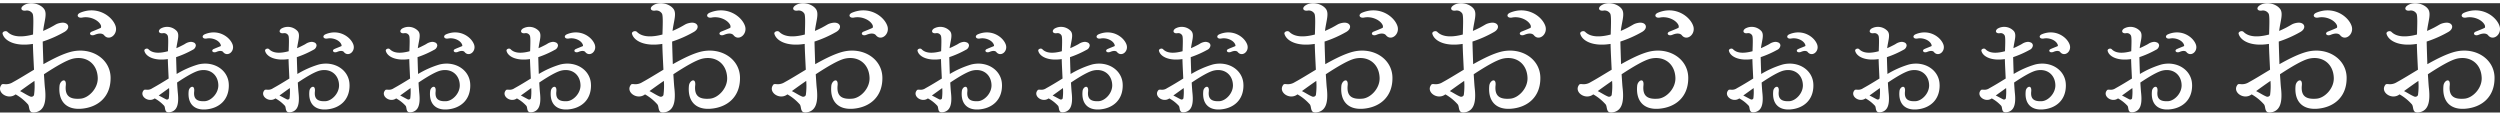 <svg xmlns="http://www.w3.org/2000/svg" xmlns:xlink="http://www.w3.org/1999/xlink" width="1080.233" height="50" viewBox="0 0 1080.233 47.235"><rect x="0" y="0" width="1080.233" height="47.235" fill="#333333" stroke="none"/><defs><style>.a{fill:none;}.b{clip-path:url(#a);}.c{fill:#fff;}</style><clipPath id="a"><rect class="a" width="1080.233" height="47.235"/></clipPath></defs><g class="b"><path class="c" d="M47.785,32.135C47.9,40.482,42.3,45.072,35.027,45.608c-6.677.477-9.956-3.577-9.3-10.015.3-2.325,3.16-3.636,2.683.119-.358,4.412,1.789,5.9,6.319,5.544,3.517-.238,7.631-4.352,7.511-8.942-.179-6.26-5.008-9.658-10.731-8.346-2.742.656-7.333,3.338-12.519,6.736.179,2.623.3,4.888.477,6.319.715,6.915-1.013,9.538-4.233,10.134-3.279.6-2.206-2.444-3.219-3.517A20.993,20.993,0,0,0,6.77,39.408c-.06,0-.06.059-.119.059-3.458,2.564-8.585-1.252-5.9-4.352.3-.3,1.312-.119,1.49-.119a5.5,5.5,0,0,0,3.279-.835c2.742-1.49,5.9-3.458,9.181-5.425-.179-3.815-.417-7.869-.477-11.148-7.75,1.252-12.34-1.371-13.115-4.411-.179-.894,1.431-1.49,2.146-.775,2.444,2.444,6.736,2.265,11.029,1.133.119-4.114.3-8.346-.238-9.062A2.846,2.846,0,0,0,11,3.222c-1.848.179-2.385-1.133-.894-2.206C13.029-1.01,17.262.3,18.872,2.268c1.729,1.967.3,5.246-.238,9.717q1.431-.626,2.683-1.252c.238-.119.715-.358.894-.477l.656-.358c.537-.3,1.312-.775,1.729-.954a7.735,7.735,0,0,1,2.444-.536c2.8,0,3.4,2.563.715,4.054a50.15,50.15,0,0,1-9.3,4.113c.06,2.623.179,6.26.3,9.777,4.233-2.385,8.525-4.531,12.162-5.425,8.644-2.027,16.752,3.1,16.871,11.208M14.877,33.566C12.791,35,10.7,36.487,8.678,37.978c1.669.835,2.921,1.729,4.352,2.325a1.236,1.236,0,0,0,1.669-.6,28.68,28.68,0,0,0,.179-6.14M44.983,13.834c-.417-.537-1.61-1.192-4.054-.179-1.848.775-2.861-.775-1.133-1.431.6-.238,2.444-.954,3.7-1.55.238-.119.238-.775.06-1.192C42.6,7.336,38.962,5.547,35.564,6.2c-2.027.417-2.8-1.252-.894-2.087,7.392-3.1,13.831,1.49,15.261,5.723,1.192,3.636-2.8,6.736-4.948,3.994" transform="translate(0 0)"/><path class="c" d="M349.031,76.777c.119,6.558-4.292,10.194-10.015,10.611-5.127.358-7.869-2.683-7.333-7.929.179-1.908,2.683-3.041,2.385.119-.358,3.219,1.133,4.471,4.71,4.233,2.683-.238,5.783-3.4,5.723-6.915-.119-4.59-3.7-7.333-8.227-6.319-2.086.477-5.6,2.5-9.6,5.186.119,2.027.238,3.756.358,4.829.477,4.948-.537,7.452-3.4,7.988-2.683.477-1.848-2.027-2.563-2.8a15.844,15.844,0,0,0-4.054-3.16c-2.8,2.027-6.915-1.133-4.71-3.577.238-.3,1.013-.179,1.192-.179a3.675,3.675,0,0,0,2.5-.656c2.086-1.133,4.531-2.623,7.035-4.173-.119-2.861-.3-5.9-.358-8.406-6.021.894-9.6-1.192-10.134-3.577-.179-.775,1.192-1.312,1.788-.656,1.848,1.908,5.127,1.729,8.406.835.119-3.16.238-6.319-.179-6.856a1.928,1.928,0,0,0-2.206-.894c-1.61.119-2.086-1.073-.775-2.027a5.668,5.668,0,0,1,6.975,1.073c1.312,1.55.238,4.054-.179,7.392,1.013-.417,1.908-.894,2.742-1.312a11.689,11.689,0,0,0,1.252-.715,5.325,5.325,0,0,1,2.325-.715,3.482,3.482,0,0,1,1.073.238,1.431,1.431,0,0,1,1.013,1.312,2.3,2.3,0,0,1-1.371,1.908,44.027,44.027,0,0,1-7.154,3.16c.06,1.967.119,4.65.238,7.273a39.76,39.76,0,0,1,9.3-4.113c6.856-1.669,13.175,2.5,13.235,8.823m-25.813,1.371-4.471,3.219c1.252.6,2.206,1.192,3.219,1.669a.856.856,0,0,0,1.133-.417,22.558,22.558,0,0,0,.119-4.471m23.369-15.56c-.238-.358-1.133-.835-2.921-.06-1.669.656-2.5-.775-1.014-1.312.477-.238,1.908-.775,2.861-1.192.119-.06.119-.417-.059-.775-.715-1.729-3.517-2.981-6.021-2.5-1.729.3-2.385-1.133-.775-1.848,5.842-2.444,10.91,1.192,12.042,4.531.954,2.981-2.265,5.425-4.113,3.16" transform="translate(-250.157 -41.482)"/><path class="c" d="M613.282,76.777c.119,6.558-4.292,10.194-10.015,10.611-5.127.358-7.869-2.683-7.333-7.929.179-1.908,2.683-3.041,2.385.119-.357,3.219,1.133,4.471,4.71,4.233,2.683-.238,5.783-3.4,5.723-6.915-.119-4.59-3.7-7.333-8.227-6.319-2.086.477-5.6,2.5-9.6,5.186.119,2.027.238,3.756.358,4.829.477,4.948-.536,7.452-3.4,7.988-2.683.477-1.848-2.027-2.564-2.8a15.842,15.842,0,0,0-4.054-3.16c-2.8,2.027-6.915-1.133-4.709-3.577.238-.3,1.013-.179,1.192-.179a3.675,3.675,0,0,0,2.5-.656c2.086-1.133,4.531-2.623,7.034-4.173-.119-2.861-.3-5.9-.358-8.406-6.021.894-9.6-1.192-10.134-3.577-.179-.775,1.192-1.312,1.788-.656,1.848,1.908,5.127,1.729,8.406.835.119-3.16.238-6.319-.179-6.856a1.928,1.928,0,0,0-2.206-.894c-1.61.119-2.087-1.073-.775-2.027a5.668,5.668,0,0,1,6.975,1.073c1.312,1.55.238,4.054-.179,7.392,1.013-.417,1.908-.894,2.742-1.312a11.69,11.69,0,0,0,1.252-.715,5.325,5.325,0,0,1,2.325-.715,3.482,3.482,0,0,1,1.073.238,1.431,1.431,0,0,1,1.013,1.312,2.3,2.3,0,0,1-1.371,1.908,44.029,44.029,0,0,1-7.154,3.16c.06,1.967.119,4.65.238,7.273a39.76,39.76,0,0,1,9.3-4.113c6.856-1.669,13.175,2.5,13.234,8.823m-25.813,1.371L583,81.367c1.252.6,2.206,1.192,3.219,1.669a.856.856,0,0,0,1.133-.417,22.553,22.553,0,0,0,.119-4.471m23.369-15.56c-.238-.358-1.133-.835-2.921-.06-1.669.656-2.5-.775-1.014-1.312.477-.238,1.908-.775,2.862-1.192.119-.06.119-.417-.059-.775-.715-1.729-3.517-2.981-6.021-2.5-1.729.3-2.385-1.133-.775-1.848,5.842-2.444,10.91,1.192,12.042,4.531.954,2.981-2.265,5.425-4.113,3.16" transform="translate(-462.245 -41.482)"/><path class="c" d="M877.533,76.777c.119,6.558-4.292,10.194-10.015,10.611-5.127.358-7.869-2.683-7.333-7.929.179-1.908,2.683-3.041,2.384.119-.358,3.219,1.133,4.471,4.71,4.233,2.683-.238,5.783-3.4,5.723-6.915-.119-4.59-3.7-7.333-8.227-6.319-2.087.477-5.6,2.5-9.6,5.186.119,2.027.239,3.756.358,4.829.477,4.948-.536,7.452-3.4,7.988-2.682.477-1.848-2.027-2.563-2.8a15.84,15.84,0,0,0-4.054-3.16c-2.8,2.027-6.915-1.133-4.71-3.577.238-.3,1.013-.179,1.192-.179a3.675,3.675,0,0,0,2.5-.656c2.087-1.133,4.531-2.623,7.034-4.173-.119-2.861-.3-5.9-.358-8.406-6.021.894-9.6-1.192-10.134-3.577-.179-.775,1.192-1.312,1.788-.656,1.848,1.908,5.127,1.729,8.406.835.119-3.16.238-6.319-.179-6.856a1.929,1.929,0,0,0-2.206-.894c-1.61.119-2.087-1.073-.775-2.027a5.668,5.668,0,0,1,6.975,1.073c1.312,1.55.239,4.054-.179,7.392,1.013-.417,1.908-.894,2.742-1.312a11.668,11.668,0,0,0,1.252-.715,5.327,5.327,0,0,1,2.325-.715,3.482,3.482,0,0,1,1.073.238,1.432,1.432,0,0,1,1.014,1.312,2.3,2.3,0,0,1-1.371,1.908,44.024,44.024,0,0,1-7.154,3.16c.059,1.967.119,4.65.238,7.273a39.758,39.758,0,0,1,9.3-4.113c6.856-1.669,13.175,2.5,13.234,8.823M851.72,78.148l-4.471,3.219c1.252.6,2.206,1.192,3.219,1.669a.856.856,0,0,0,1.133-.417,22.566,22.566,0,0,0,.119-4.471m23.369-15.56c-.238-.358-1.133-.835-2.921-.06-1.669.656-2.5-.775-1.014-1.312.477-.238,1.908-.775,2.862-1.192.119-.06.119-.417-.06-.775-.715-1.729-3.517-2.981-6.021-2.5-1.729.3-2.385-1.133-.775-1.848,5.842-2.444,10.91,1.192,12.042,4.531.954,2.981-2.265,5.425-4.113,3.16" transform="translate(-674.333 -41.482)"/><path class="c" d="M1141.784,76.777c.119,6.558-4.292,10.194-10.015,10.611-5.127.358-7.869-2.683-7.333-7.929.179-1.908,2.683-3.041,2.385.119-.358,3.219,1.133,4.471,4.709,4.233,2.683-.238,5.783-3.4,5.723-6.915-.119-4.59-3.7-7.333-8.227-6.319-2.086.477-5.6,2.5-9.6,5.186.119,2.027.238,3.756.357,4.829.477,4.948-.536,7.452-3.4,7.988-2.682.477-1.848-2.027-2.564-2.8a15.836,15.836,0,0,0-4.054-3.16c-2.8,2.027-6.915-1.133-4.709-3.577.239-.3,1.013-.179,1.192-.179a3.675,3.675,0,0,0,2.5-.656c2.087-1.133,4.531-2.623,7.034-4.173-.119-2.861-.3-5.9-.358-8.406-6.021.894-9.6-1.192-10.134-3.577-.179-.775,1.192-1.312,1.788-.656,1.848,1.908,5.127,1.729,8.406.835.119-3.16.238-6.319-.179-6.856a1.929,1.929,0,0,0-2.206-.894c-1.609.119-2.086-1.073-.775-2.027a5.668,5.668,0,0,1,6.975,1.073c1.312,1.55.238,4.054-.179,7.392,1.013-.417,1.908-.894,2.742-1.312a11.689,11.689,0,0,0,1.252-.715,5.326,5.326,0,0,1,2.325-.715,3.484,3.484,0,0,1,1.073.238,1.432,1.432,0,0,1,1.013,1.312,2.3,2.3,0,0,1-1.371,1.908,44.022,44.022,0,0,1-7.154,3.16c.059,1.967.119,4.65.238,7.273a39.763,39.763,0,0,1,9.3-4.113c6.856-1.669,13.175,2.5,13.234,8.823m-25.813,1.371-4.471,3.219c1.252.6,2.206,1.192,3.219,1.669a.857.857,0,0,0,1.133-.417,22.6,22.6,0,0,0,.119-4.471m23.369-15.56c-.239-.358-1.133-.835-2.921-.06-1.669.656-2.5-.775-1.014-1.312.477-.238,1.908-.775,2.861-1.192.119-.06.119-.417-.059-.775-.715-1.729-3.517-2.981-6.021-2.5-1.729.3-2.385-1.133-.775-1.848,5.842-2.444,10.91,1.192,12.042,4.531.954,2.981-2.266,5.425-4.114,3.16" transform="translate(-886.421 -41.482)"/><path class="c" d="M1425.516,32.135c.119,8.346-5.484,12.937-12.758,13.473-6.677.477-9.955-3.577-9.3-10.015.3-2.325,3.159-3.636,2.682.119-.358,4.412,1.789,5.9,6.32,5.544,3.517-.238,7.63-4.352,7.511-8.942-.179-6.26-5.008-9.658-10.731-8.346-2.742.656-7.333,3.338-12.519,6.736.179,2.623.3,4.888.477,6.319.715,6.915-1.014,9.538-4.233,10.134-3.278.6-2.206-2.444-3.219-3.517a21,21,0,0,0-5.246-4.233c-.06,0-.06.059-.119.059-3.458,2.564-8.584-1.252-5.9-4.352.3-.3,1.312-.119,1.491-.119a5.5,5.5,0,0,0,3.279-.835c2.743-1.49,5.9-3.458,9.181-5.425-.179-3.815-.417-7.869-.477-11.148-7.75,1.252-12.34-1.371-13.115-4.411-.179-.894,1.431-1.49,2.146-.775,2.444,2.444,6.736,2.265,11.028,1.133.119-4.114.3-8.346-.238-9.062a2.846,2.846,0,0,0-3.04-1.252c-1.848.179-2.385-1.133-.894-2.206,2.921-2.027,7.154-.715,8.763,1.252,1.729,1.967.3,5.246-.239,9.717q1.431-.626,2.683-1.252c.238-.119.715-.358.894-.477l.656-.358c.537-.3,1.312-.775,1.729-.954a7.734,7.734,0,0,1,2.444-.536c2.8,0,3.4,2.563.715,4.054a50.161,50.161,0,0,1-9.3,4.113c.059,2.623.179,6.26.3,9.777,4.233-2.385,8.525-4.531,12.162-5.425,8.644-2.027,16.751,3.1,16.871,11.208m-32.907,1.431c-2.086,1.431-4.173,2.921-6.2,4.412,1.669.835,2.921,1.729,4.352,2.325a1.236,1.236,0,0,0,1.669-.6,28.671,28.671,0,0,0,.179-6.14m30.105-19.732c-.417-.537-1.609-1.192-4.053-.179-1.848.775-2.862-.775-1.133-1.431.6-.238,2.444-.954,3.7-1.55.239-.119.239-.775.06-1.192-.953-2.146-4.59-3.935-7.989-3.279-2.026.417-2.8-1.252-.894-2.087,7.392-3.1,13.831,1.49,15.261,5.723,1.192,3.636-2.8,6.736-4.948,3.994" transform="translate(-1105.768 0)"/><path class="c" d="M1737.183,32.135c.119,8.346-5.484,12.937-12.757,13.473-6.677.477-9.956-3.577-9.3-10.015.3-2.325,3.159-3.636,2.682.119-.357,4.412,1.789,5.9,6.319,5.544,3.517-.238,7.631-4.352,7.511-8.942-.179-6.26-5.008-9.658-10.731-8.346-2.742.656-7.333,3.338-12.519,6.736.179,2.623.3,4.888.477,6.319.715,6.915-1.014,9.538-4.233,10.134-3.279.6-2.206-2.444-3.219-3.517a21,21,0,0,0-5.246-4.233c-.06,0-.06.059-.12.059-3.458,2.564-8.585-1.252-5.9-4.352.3-.3,1.312-.119,1.49-.119a5.5,5.5,0,0,0,3.279-.835c2.743-1.49,5.9-3.458,9.181-5.425-.179-3.815-.417-7.869-.477-11.148-7.75,1.252-12.34-1.371-13.115-4.411-.179-.894,1.431-1.49,2.146-.775,2.444,2.444,6.736,2.265,11.028,1.133.12-4.114.3-8.346-.238-9.062a2.846,2.846,0,0,0-3.041-1.252c-1.848.179-2.385-1.133-.894-2.206,2.921-2.027,7.154-.715,8.763,1.252,1.729,1.967.3,5.246-.238,9.717q1.431-.626,2.682-1.252c.239-.119.715-.358.894-.477l.656-.358c.537-.3,1.312-.775,1.729-.954a7.739,7.739,0,0,1,2.444-.536c2.8,0,3.4,2.563.716,4.054a50.149,50.149,0,0,1-9.3,4.113c.059,2.623.179,6.26.3,9.777,4.233-2.385,8.525-4.531,12.161-5.425,8.644-2.027,16.752,3.1,16.871,11.208m-32.907,1.431c-2.086,1.431-4.173,2.921-6.2,4.412,1.669.835,2.921,1.729,4.352,2.325a1.236,1.236,0,0,0,1.669-.6,28.665,28.665,0,0,0,.179-6.14m30.106-19.732c-.418-.537-1.61-1.192-4.054-.179-1.848.775-2.862-.775-1.133-1.431.6-.238,2.444-.954,3.7-1.55.239-.119.239-.775.06-1.192-.953-2.146-4.59-3.935-7.988-3.279-2.027.417-2.8-1.252-.894-2.087,7.392-3.1,13.83,1.49,15.262,5.723,1.192,3.636-2.8,6.736-4.948,3.994" transform="translate(-1355.912 0)"/><path class="c" d="M2041.45,76.777c.119,6.558-4.292,10.194-10.015,10.611-5.127.358-7.869-2.683-7.333-7.929.179-1.908,2.683-3.041,2.385.119-.357,3.219,1.133,4.471,4.71,4.233,2.682-.238,5.782-3.4,5.723-6.915-.119-4.59-3.7-7.333-8.227-6.319-2.086.477-5.6,2.5-9.6,5.186.119,2.027.238,3.756.357,4.829.477,4.948-.537,7.452-3.4,7.988-2.683.477-1.848-2.027-2.564-2.8a15.842,15.842,0,0,0-4.053-3.16c-2.8,2.027-6.915-1.133-4.71-3.577.239-.3,1.014-.179,1.192-.179a3.674,3.674,0,0,0,2.5-.656c2.087-1.133,4.531-2.623,7.035-4.173-.12-2.861-.3-5.9-.358-8.406-6.021.894-9.6-1.192-10.134-3.577-.179-.775,1.192-1.312,1.788-.656,1.848,1.908,5.127,1.729,8.406.835.12-3.16.238-6.319-.178-6.856a1.929,1.929,0,0,0-2.206-.894c-1.609.119-2.086-1.073-.775-2.027a5.668,5.668,0,0,1,6.975,1.073c1.312,1.55.238,4.054-.179,7.392,1.014-.417,1.908-.894,2.743-1.312a11.741,11.741,0,0,0,1.251-.715,5.328,5.328,0,0,1,2.325-.715,3.487,3.487,0,0,1,1.073.238,1.432,1.432,0,0,1,1.013,1.312,2.3,2.3,0,0,1-1.371,1.908,44,44,0,0,1-7.154,3.16c.06,1.967.119,4.65.238,7.273a39.761,39.761,0,0,1,9.3-4.113c6.855-1.669,13.175,2.5,13.234,8.823m-25.813,1.371-4.471,3.219c1.252.6,2.206,1.192,3.219,1.669a.856.856,0,0,0,1.133-.417,22.649,22.649,0,0,0,.119-4.471m23.369-15.56c-.239-.358-1.133-.835-2.921-.06-1.669.656-2.5-.775-1.014-1.312.477-.238,1.908-.775,2.862-1.192.119-.06.119-.417-.06-.775-.715-1.729-3.517-2.981-6.021-2.5-1.728.3-2.384-1.133-.774-1.848,5.842-2.444,10.909,1.192,12.042,4.531.954,2.981-2.265,5.425-4.113,3.16" transform="translate(-1608.494 -41.482)"/><path class="c" d="M2305.7,76.777c.119,6.558-4.293,10.194-10.015,10.611-5.128.358-7.869-2.683-7.333-7.929.179-1.908,2.683-3.041,2.385.119-.358,3.219,1.133,4.471,4.71,4.233,2.682-.238,5.782-3.4,5.723-6.915-.119-4.59-3.7-7.333-8.227-6.319-2.086.477-5.6,2.5-9.6,5.186.119,2.027.239,3.756.358,4.829.476,4.948-.537,7.452-3.4,7.988-2.682.477-1.848-2.027-2.563-2.8a15.838,15.838,0,0,0-4.053-3.16c-2.8,2.027-6.916-1.133-4.71-3.577.239-.3,1.014-.179,1.193-.179a3.675,3.675,0,0,0,2.5-.656c2.087-1.133,4.531-2.623,7.034-4.173-.119-2.861-.3-5.9-.358-8.406-6.021.894-9.6-1.192-10.134-3.577-.179-.775,1.192-1.312,1.788-.656,1.848,1.908,5.127,1.729,8.406.835.119-3.16.239-6.319-.179-6.856a1.929,1.929,0,0,0-2.206-.894c-1.61.119-2.087-1.073-.775-2.027a5.667,5.667,0,0,1,6.974,1.073c1.312,1.55.239,4.054-.178,7.392,1.013-.417,1.907-.894,2.742-1.312a11.722,11.722,0,0,0,1.252-.715,5.327,5.327,0,0,1,2.325-.715,3.481,3.481,0,0,1,1.073.238,1.432,1.432,0,0,1,1.014,1.312,2.3,2.3,0,0,1-1.371,1.908,44.036,44.036,0,0,1-7.154,3.16c.06,1.967.12,4.65.239,7.273a39.76,39.76,0,0,1,9.3-4.113c6.856-1.669,13.175,2.5,13.235,8.823m-25.813,1.371-4.471,3.219c1.252.6,2.206,1.192,3.219,1.669a.856.856,0,0,0,1.132-.417,22.57,22.57,0,0,0,.12-4.471m23.369-15.56c-.239-.358-1.132-.835-2.921-.06-1.669.656-2.5-.775-1.013-1.312.477-.238,1.908-.775,2.861-1.192.12-.06.12-.417-.059-.775-.716-1.729-3.518-2.981-6.021-2.5-1.729.3-2.385-1.133-.776-1.848,5.843-2.444,10.91,1.192,12.043,4.531.954,2.981-2.265,5.425-4.114,3.16" transform="translate(-1820.582 -41.482)"/><path class="c" d="M2569.952,76.777c.119,6.558-4.292,10.194-10.015,10.611-5.127.358-7.87-2.683-7.333-7.929.179-1.908,2.683-3.041,2.385.119-.357,3.219,1.133,4.471,4.709,4.233,2.683-.238,5.782-3.4,5.723-6.915-.119-4.59-3.7-7.333-8.227-6.319-2.086.477-5.6,2.5-9.6,5.186.119,2.027.238,3.756.358,4.829.477,4.948-.537,7.452-3.4,7.988-2.683.477-1.848-2.027-2.564-2.8a15.841,15.841,0,0,0-4.053-3.16c-2.8,2.027-6.916-1.133-4.709-3.577.238-.3,1.013-.179,1.192-.179a3.677,3.677,0,0,0,2.5-.656c2.087-1.133,4.531-2.623,7.034-4.173-.119-2.861-.3-5.9-.357-8.406-6.021.894-9.6-1.192-10.135-3.577-.179-.775,1.192-1.312,1.788-.656,1.848,1.908,5.127,1.729,8.406.835.119-3.16.238-6.319-.179-6.856a1.928,1.928,0,0,0-2.205-.894c-1.61.119-2.086-1.073-.775-2.027a5.669,5.669,0,0,1,6.975,1.073c1.312,1.55.238,4.054-.179,7.392,1.013-.417,1.908-.894,2.742-1.312a11.656,11.656,0,0,0,1.252-.715,5.325,5.325,0,0,1,2.325-.715,3.48,3.48,0,0,1,1.073.238,1.431,1.431,0,0,1,1.014,1.312,2.3,2.3,0,0,1-1.372,1.908,44.021,44.021,0,0,1-7.153,3.16c.06,1.967.119,4.65.238,7.273a39.772,39.772,0,0,1,9.3-4.113c6.856-1.669,13.176,2.5,13.235,8.823m-25.813,1.371-4.471,3.219c1.252.6,2.206,1.192,3.219,1.669a.856.856,0,0,0,1.133-.417,22.5,22.5,0,0,0,.119-4.471m23.369-15.56c-.238-.358-1.133-.835-2.922-.06-1.669.656-2.5-.775-1.013-1.312.477-.238,1.907-.775,2.862-1.192.12-.06.12-.417-.06-.775-.715-1.729-3.517-2.981-6.021-2.5-1.729.3-2.385-1.133-.776-1.848,5.843-2.444,10.91,1.192,12.042,4.531.954,2.981-2.265,5.425-4.113,3.16" transform="translate(-2032.67 -41.482)"/><path class="c" d="M2853.684,32.135c.12,8.346-5.484,12.937-12.758,13.473-6.677.477-9.955-3.577-9.3-10.015.3-2.325,3.16-3.636,2.683.119-.358,4.412,1.789,5.9,6.319,5.544,3.517-.238,7.631-4.352,7.511-8.942-.179-6.26-5.008-9.658-10.731-8.346-2.742.656-7.332,3.338-12.519,6.736.179,2.623.3,4.888.477,6.319.715,6.915-1.014,9.538-4.233,10.134-3.278.6-2.205-2.444-3.218-3.517a21,21,0,0,0-5.247-4.233c-.059,0-.059.059-.119.059-3.458,2.564-8.585-1.252-5.9-4.352.3-.3,1.312-.119,1.49-.119a5.5,5.5,0,0,0,3.279-.835c2.742-1.49,5.9-3.458,9.18-5.425-.179-3.815-.417-7.869-.477-11.148-7.75,1.252-12.341-1.371-13.115-4.411-.179-.894,1.431-1.49,2.146-.775,2.444,2.444,6.736,2.265,11.029,1.133.119-4.114.3-8.346-.238-9.062a2.846,2.846,0,0,0-3.041-1.252c-1.848.179-2.385-1.133-.895-2.206,2.921-2.027,7.154-.715,8.763,1.252,1.729,1.967.3,5.246-.238,9.717q1.431-.626,2.683-1.252c.238-.119.715-.358.894-.477l.656-.358c.536-.3,1.311-.775,1.729-.954a7.737,7.737,0,0,1,2.444-.536c2.8,0,3.4,2.563.715,4.054a50.17,50.17,0,0,1-9.3,4.113c.06,2.623.179,6.26.3,9.777,4.233-2.385,8.525-4.531,12.162-5.425,8.645-2.027,16.751,3.1,16.871,11.208m-32.907,1.431c-2.086,1.431-4.173,2.921-6.2,4.412,1.669.835,2.921,1.729,4.352,2.325a1.236,1.236,0,0,0,1.669-.6,28.684,28.684,0,0,0,.179-6.14m30.1-19.732c-.417-.537-1.609-1.192-4.053-.179-1.848.775-2.861-.775-1.133-1.431.6-.238,2.444-.954,3.7-1.55.239-.119.239-.775.06-1.192-.954-2.146-4.591-3.935-7.989-3.279-2.026.417-2.8-1.252-.894-2.087,7.392-3.1,13.831,1.49,15.261,5.723,1.192,3.636-2.8,6.736-4.948,3.994" transform="translate(-2252.018 0)"/><path class="c" d="M3177.431,32.135c.119,8.346-5.485,12.937-12.758,13.473-6.677.477-9.955-3.577-9.3-10.015.3-2.325,3.159-3.636,2.682.119-.357,4.412,1.789,5.9,6.32,5.544,3.517-.238,7.63-4.352,7.511-8.942-.179-6.26-5.008-9.658-10.731-8.346-2.742.656-7.333,3.338-12.519,6.736.179,2.623.3,4.888.476,6.319.715,6.915-1.013,9.538-4.232,10.134-3.279.6-2.205-2.444-3.219-3.517a20.992,20.992,0,0,0-5.247-4.233c-.06,0-.06.059-.119.059-3.458,2.564-8.585-1.252-5.9-4.352.3-.3,1.312-.119,1.49-.119a5.494,5.494,0,0,0,3.279-.835c2.742-1.49,5.9-3.458,9.182-5.425-.179-3.815-.418-7.869-.478-11.148-7.75,1.252-12.34-1.371-13.115-4.411-.179-.894,1.431-1.49,2.146-.775,2.444,2.444,6.737,2.265,11.029,1.133.119-4.114.3-8.346-.239-9.062a2.846,2.846,0,0,0-3.041-1.252c-1.848.179-2.384-1.133-.894-2.206,2.921-2.027,7.153-.715,8.763,1.252,1.729,1.967.3,5.246-.239,9.717q1.431-.626,2.683-1.252c.239-.119.716-.358.895-.477l.655-.358c.537-.3,1.312-.775,1.729-.954a7.734,7.734,0,0,1,2.444-.536c2.8,0,3.4,2.563.715,4.054a50.144,50.144,0,0,1-9.3,4.113c.059,2.623.179,6.26.3,9.777,4.233-2.385,8.525-4.531,12.162-5.425,8.644-2.027,16.752,3.1,16.871,11.208m-32.908,1.431c-2.087,1.431-4.173,2.921-6.2,4.412,1.669.835,2.921,1.729,4.352,2.325a1.236,1.236,0,0,0,1.669-.6,28.762,28.762,0,0,0,.178-6.14m30.105-19.732c-.417-.537-1.609-1.192-4.053-.179-1.849.775-2.862-.775-1.133-1.431.6-.238,2.444-.954,3.7-1.55.239-.119.239-.775.06-1.192-.954-2.146-4.591-3.935-7.989-3.279-2.026.417-2.8-1.252-.894-2.087,7.393-3.1,13.831,1.49,15.261,5.723,1.193,3.636-2.8,6.736-4.948,3.994" transform="translate(-2511.857 0)"/><path class="c" d="M3501.178,32.135c.12,8.346-5.485,12.937-12.758,13.473-6.676.477-9.955-3.577-9.3-10.015.3-2.325,3.16-3.636,2.683.119-.357,4.412,1.788,5.9,6.319,5.544,3.518-.238,7.631-4.352,7.511-8.942-.178-6.26-5.007-9.658-10.73-8.346-2.743.656-7.332,3.338-12.519,6.736.178,2.623.3,4.888.477,6.319.715,6.915-1.014,9.538-4.233,10.134-3.28.6-2.206-2.444-3.219-3.517a20.98,20.98,0,0,0-5.246-4.233c-.061,0-.061.059-.119.059-3.458,2.564-8.585-1.252-5.9-4.352.3-.3,1.311-.119,1.49-.119a5.5,5.5,0,0,0,3.278-.835c2.742-1.49,5.9-3.458,9.18-5.425-.179-3.815-.417-7.869-.476-11.148-7.751,1.252-12.341-1.371-13.115-4.411-.179-.894,1.43-1.49,2.146-.775,2.444,2.444,6.736,2.265,11.028,1.133.12-4.114.3-8.346-.239-9.062a2.846,2.846,0,0,0-3.04-1.252c-1.848.179-2.385-1.133-.894-2.206,2.921-2.027,7.154-.715,8.764,1.252,1.728,1.967.3,5.246-.239,9.717q1.431-.626,2.683-1.252c.239-.119.715-.358.894-.477l.656-.358c.537-.3,1.312-.775,1.729-.954a7.74,7.74,0,0,1,2.444-.536c2.8,0,3.4,2.563.716,4.054a50.152,50.152,0,0,1-9.3,4.113c.06,2.623.179,6.26.3,9.777,4.233-2.385,8.525-4.531,12.161-5.425,8.645-2.027,16.752,3.1,16.871,11.208m-32.908,1.431c-2.086,1.431-4.172,2.921-6.2,4.412,1.669.835,2.921,1.729,4.352,2.325a1.236,1.236,0,0,0,1.669-.6,28.634,28.634,0,0,0,.179-6.14m30.106-19.732c-.417-.537-1.61-1.192-4.054-.179-1.848.775-2.862-.775-1.133-1.431.6-.238,2.444-.954,3.7-1.55.238-.119.238-.775.059-1.192-.954-2.146-4.59-3.935-7.988-3.279-2.027.417-2.8-1.252-.894-2.087,7.392-3.1,13.831,1.49,15.261,5.723,1.193,3.636-2.8,6.736-4.948,3.994" transform="translate(-2771.698 0)"/><path class="c" d="M3817.525,76.777c.119,6.558-4.293,10.194-10.015,10.611-5.127.358-7.87-2.683-7.333-7.929.178-1.908,2.683-3.041,2.385.119-.358,3.219,1.132,4.471,4.708,4.233,2.684-.238,5.783-3.4,5.724-6.915-.119-4.59-3.7-7.333-8.227-6.319-2.086.477-5.6,2.5-9.6,5.186.12,2.027.239,3.756.358,4.829.477,4.948-.536,7.452-3.4,7.988-2.682.477-1.848-2.027-2.563-2.8a15.836,15.836,0,0,0-4.054-3.16c-2.8,2.027-6.915-1.133-4.709-3.577.239-.3,1.013-.179,1.193-.179a3.675,3.675,0,0,0,2.5-.656c2.086-1.133,4.53-2.623,7.035-4.173-.12-2.861-.3-5.9-.358-8.406-6.021.894-9.6-1.192-10.135-3.577-.179-.775,1.192-1.312,1.789-.656,1.847,1.908,5.126,1.729,8.405.835.119-3.16.238-6.319-.179-6.856a1.929,1.929,0,0,0-2.206-.894c-1.609.119-2.086-1.073-.775-2.027a5.668,5.668,0,0,1,6.975,1.073c1.311,1.55.239,4.054-.178,7.392,1.013-.417,1.907-.894,2.742-1.312a11.771,11.771,0,0,0,1.252-.715,5.329,5.329,0,0,1,2.325-.715,3.475,3.475,0,0,1,1.073.238,1.433,1.433,0,0,1,1.014,1.312,2.3,2.3,0,0,1-1.371,1.908,44.033,44.033,0,0,1-7.154,3.16c.059,1.967.119,4.65.238,7.273a39.76,39.76,0,0,1,9.3-4.113c6.856-1.669,13.175,2.5,13.235,8.823m-25.814,1.371-4.471,3.219c1.252.6,2.206,1.192,3.219,1.669a.856.856,0,0,0,1.132-.417,22.583,22.583,0,0,0,.119-4.471m23.37-15.56c-.239-.358-1.133-.835-2.922-.06-1.669.656-2.5-.775-1.013-1.312.477-.238,1.907-.775,2.861-1.192.12-.06.12-.417-.059-.775-.716-1.729-3.518-2.981-6.021-2.5-1.729.3-2.385-1.133-.775-1.848,5.843-2.444,10.91,1.192,12.042,4.531.954,2.981-2.265,5.425-4.113,3.16" transform="translate(-3033.973 -41.482)"/><path class="c" d="M4093.856,76.777c.119,6.558-4.292,10.194-10.015,10.611-5.127.358-7.87-2.683-7.333-7.929.179-1.908,2.682-3.041,2.385.119-.358,3.219,1.132,4.471,4.709,4.233,2.683-.238,5.784-3.4,5.724-6.915-.119-4.59-3.7-7.333-8.227-6.319-2.086.477-5.6,2.5-9.6,5.186.119,2.027.238,3.756.357,4.829.478,4.948-.535,7.452-3.4,7.988-2.683.477-1.848-2.027-2.563-2.8a15.856,15.856,0,0,0-4.054-3.16c-2.8,2.027-6.917-1.133-4.709-3.577.238-.3,1.014-.179,1.192-.179a3.677,3.677,0,0,0,2.5-.656c2.086-1.133,4.53-2.623,7.034-4.173-.12-2.861-.3-5.9-.358-8.406-6.021.894-9.6-1.192-10.134-3.577-.179-.775,1.192-1.312,1.789-.656,1.848,1.908,5.126,1.729,8.4.835.12-3.16.239-6.319-.177-6.856a1.93,1.93,0,0,0-2.207-.894c-1.609.119-2.086-1.073-.774-2.027a5.667,5.667,0,0,1,6.975,1.073c1.312,1.55.238,4.054-.179,7.392,1.014-.417,1.908-.894,2.743-1.312a11.78,11.78,0,0,0,1.251-.715,5.328,5.328,0,0,1,2.325-.715,3.483,3.483,0,0,1,1.073.238,1.431,1.431,0,0,1,1.013,1.312,2.3,2.3,0,0,1-1.371,1.908,44,44,0,0,1-7.154,3.16c.059,1.967.119,4.65.239,7.273a39.748,39.748,0,0,1,9.3-4.113c6.856-1.669,13.175,2.5,13.234,8.823m-25.813,1.371-4.471,3.219c1.252.6,2.206,1.192,3.219,1.669a.856.856,0,0,0,1.132-.417,22.491,22.491,0,0,0,.119-4.471m23.37-15.56c-.239-.358-1.132-.835-2.922-.06-1.668.656-2.5-.775-1.013-1.312.477-.238,1.908-.775,2.861-1.192.12-.06.12-.417-.059-.775-.716-1.729-3.518-2.981-6.021-2.5-1.729.3-2.385-1.133-.774-1.848,5.842-2.444,10.909,1.192,12.042,4.531.954,2.981-2.266,5.425-4.113,3.16" transform="translate(-3255.757 -41.482)"/><path class="c" d="M4370.187,76.777c.119,6.558-4.292,10.194-10.015,10.611-5.127.358-7.869-2.683-7.333-7.929.178-1.908,2.682-3.041,2.384.119-.358,3.219,1.132,4.471,4.71,4.233,2.683-.238,5.781-3.4,5.722-6.915-.12-4.59-3.7-7.333-8.226-6.319-2.087.477-5.6,2.5-9.6,5.186.12,2.027.239,3.756.358,4.829.477,4.948-.537,7.452-3.4,7.988-2.683.477-1.848-2.027-2.563-2.8a15.806,15.806,0,0,0-4.054-3.16c-2.8,2.027-6.915-1.133-4.709-3.577.239-.3,1.014-.179,1.193-.179a3.674,3.674,0,0,0,2.5-.656c2.087-1.133,4.53-2.623,7.034-4.173-.12-2.861-.3-5.9-.357-8.406-6.021.894-9.6-1.192-10.135-3.577-.179-.775,1.191-1.312,1.788-.656,1.849,1.908,5.127,1.729,8.405.835.12-3.16.239-6.319-.178-6.856a1.93,1.93,0,0,0-2.207-.894c-1.609.119-2.086-1.073-.775-2.027a5.668,5.668,0,0,1,6.975,1.073c1.312,1.55.239,4.054-.179,7.392,1.014-.417,1.908-.894,2.743-1.312a11.741,11.741,0,0,0,1.251-.715,5.331,5.331,0,0,1,2.325-.715,3.483,3.483,0,0,1,1.073.238,1.432,1.432,0,0,1,1.014,1.312,2.3,2.3,0,0,1-1.373,1.908,44.008,44.008,0,0,1-7.153,3.16c.06,1.967.119,4.65.238,7.273a39.765,39.765,0,0,1,9.3-4.113c6.855-1.669,13.174,2.5,13.234,8.823m-25.813,1.371-4.471,3.219c1.252.6,2.206,1.192,3.219,1.669a.857.857,0,0,0,1.133-.417,22.543,22.543,0,0,0,.119-4.471m23.369-15.56c-.238-.358-1.132-.835-2.921-.06-1.669.656-2.5-.775-1.014-1.312.477-.238,1.907-.775,2.862-1.192.12-.06.12-.417-.06-.775-.716-1.729-3.518-2.981-6.021-2.5-1.729.3-2.385-1.133-.775-1.848,5.842-2.444,10.91,1.192,12.042,4.531.954,2.981-2.265,5.425-4.114,3.16" transform="translate(-3477.541 -41.482)"/><path class="c" d="M4646.519,76.777c.12,6.558-4.292,10.194-10.015,10.611-5.128.358-7.869-2.683-7.333-7.929.179-1.908,2.684-3.041,2.385.119-.358,3.219,1.132,4.471,4.709,4.233,2.682-.238,5.782-3.4,5.723-6.915-.12-4.59-3.7-7.333-8.228-6.319-2.085.477-5.6,2.5-9.6,5.186.118,2.027.239,3.756.358,4.829.477,4.948-.537,7.452-3.4,7.988-2.682.477-1.847-2.027-2.562-2.8a15.869,15.869,0,0,0-4.055-3.16c-2.8,2.027-6.915-1.133-4.71-3.577.239-.3,1.014-.179,1.193-.179a3.678,3.678,0,0,0,2.5-.656c2.086-1.133,4.53-2.623,7.035-4.173-.12-2.861-.3-5.9-.358-8.406-6.022.894-9.6-1.192-10.135-3.577-.179-.775,1.193-1.312,1.789-.656,1.848,1.908,5.126,1.729,8.406.835.119-3.16.238-6.319-.179-6.856a1.929,1.929,0,0,0-2.207-.894c-1.609.119-2.086-1.073-.774-2.027a5.667,5.667,0,0,1,6.974,1.073c1.313,1.55.238,4.054-.177,7.392,1.013-.417,1.907-.894,2.741-1.312a11.762,11.762,0,0,0,1.252-.715,5.318,5.318,0,0,1,2.324-.715,3.483,3.483,0,0,1,1.073.238,1.432,1.432,0,0,1,1.014,1.312,2.3,2.3,0,0,1-1.372,1.908,44.015,44.015,0,0,1-7.154,3.16c.06,1.967.121,4.65.239,7.273a39.763,39.763,0,0,1,9.3-4.113c6.856-1.669,13.175,2.5,13.235,8.823m-25.812,1.371-4.472,3.219c1.252.6,2.206,1.192,3.219,1.669a.857.857,0,0,0,1.133-.417,22.6,22.6,0,0,0,.12-4.471m23.368-15.56c-.237-.358-1.132-.835-2.919-.06-1.67.656-2.5-.775-1.015-1.312.478-.238,1.908-.775,2.862-1.192.12-.06.12-.417-.06-.775-.715-1.729-3.517-2.981-6.021-2.5-1.729.3-2.384-1.133-.774-1.848,5.842-2.444,10.909,1.192,12.042,4.531.954,2.981-2.267,5.425-4.115,3.16" transform="translate(-3699.325 -41.482)"/><path class="c" d="M4942.329,32.135c.12,8.346-5.483,12.937-12.757,13.473-6.677.477-9.955-3.577-9.3-10.015.3-2.325,3.16-3.636,2.683.119-.358,4.412,1.788,5.9,6.319,5.544,3.518-.238,7.631-4.352,7.511-8.942-.178-6.26-5.007-9.658-10.731-8.346-2.741.656-7.332,3.338-12.519,6.736.179,2.623.3,4.888.477,6.319.716,6.915-1.013,9.538-4.232,10.134-3.28.6-2.206-2.444-3.22-3.517a20.97,20.97,0,0,0-5.246-4.233c-.06,0-.06.059-.119.059-3.458,2.564-8.584-1.252-5.9-4.352.3-.3,1.312-.119,1.491-.119a5.5,5.5,0,0,0,3.279-.835c2.742-1.49,5.9-3.458,9.181-5.425-.18-3.815-.418-7.869-.477-11.148-7.75,1.252-12.341-1.371-13.115-4.411-.179-.894,1.431-1.49,2.146-.775,2.444,2.444,6.736,2.265,11.028,1.133.12-4.114.3-8.346-.238-9.062a2.846,2.846,0,0,0-3.041-1.252c-1.848.179-2.385-1.133-.894-2.206,2.921-2.027,7.153-.715,8.763,1.252,1.729,1.967.3,5.246-.239,9.717q1.432-.626,2.683-1.252c.238-.119.716-.358.895-.477l.656-.358c.536-.3,1.311-.775,1.729-.954a7.74,7.74,0,0,1,2.445-.536c2.8,0,3.4,2.563.715,4.054a50.154,50.154,0,0,1-9.3,4.113c.059,2.623.179,6.26.3,9.777,4.233-2.385,8.524-4.531,12.162-5.425,8.644-2.027,16.751,3.1,16.87,11.208m-32.907,1.431c-2.086,1.431-4.172,2.921-6.2,4.412,1.668.835,2.921,1.729,4.352,2.325a1.236,1.236,0,0,0,1.669-.6,28.678,28.678,0,0,0,.178-6.14m30.106-19.732c-.417-.537-1.61-1.192-4.055-.179-1.848.775-2.86-.775-1.132-1.431.6-.238,2.444-.954,3.7-1.55.239-.119.239-.775.06-1.192-.953-2.146-4.589-3.935-7.987-3.279-2.027.417-2.8-1.252-.9-2.087,7.394-3.1,13.832,1.49,15.262,5.723,1.192,3.636-2.8,6.736-4.948,3.994" transform="translate(-3928.368 0)"/><path class="c" d="M5266.078,32.135c.12,8.346-5.484,12.937-12.758,13.473-6.677.477-9.955-3.577-9.3-10.015.3-2.325,3.16-3.636,2.683.119-.358,4.412,1.788,5.9,6.319,5.544,3.518-.238,7.63-4.352,7.511-8.942-.178-6.26-5.008-9.658-10.73-8.346-2.743.656-7.333,3.338-12.52,6.736.179,2.623.3,4.888.478,6.319.715,6.915-1.014,9.538-4.233,10.134-3.279.6-2.206-2.444-3.22-3.517a20.972,20.972,0,0,0-5.246-4.233c-.06,0-.06.059-.119.059-3.458,2.564-8.584-1.252-5.9-4.352.3-.3,1.312-.119,1.491-.119a5.494,5.494,0,0,0,3.278-.835c2.743-1.49,5.9-3.458,9.18-5.425-.179-3.815-.416-7.869-.477-11.148-7.75,1.252-12.34-1.371-13.115-4.411-.178-.894,1.432-1.49,2.146-.775,2.444,2.444,6.736,2.265,11.029,1.133.119-4.114.3-8.346-.239-9.062a2.847,2.847,0,0,0-3.041-1.252c-1.847.179-2.384-1.133-.895-2.206,2.921-2.027,7.154-.715,8.765,1.252,1.728,1.967.3,5.246-.239,9.717q1.43-.626,2.682-1.252c.239-.119.716-.358.9-.477l.655-.358c.536-.3,1.312-.775,1.729-.954a7.74,7.74,0,0,1,2.445-.536c2.8,0,3.4,2.563.715,4.054a50.14,50.14,0,0,1-9.3,4.113c.06,2.623.179,6.26.3,9.777,4.233-2.385,8.525-4.531,12.161-5.425,8.645-2.027,16.753,3.1,16.872,11.208m-32.907,1.431c-2.086,1.431-4.172,2.921-6.2,4.412,1.669.835,2.921,1.729,4.352,2.325a1.235,1.235,0,0,0,1.669-.6,28.657,28.657,0,0,0,.179-6.14m30.106-19.732c-.418-.537-1.609-1.192-4.055-.179-1.847.775-2.861-.775-1.132-1.431.6-.238,2.445-.954,3.7-1.55.238-.119.238-.775.06-1.192-.954-2.146-4.591-3.935-7.989-3.279-2.027.417-2.8-1.252-.9-2.087,7.393-3.1,13.831,1.49,15.262,5.723,1.192,3.636-2.8,6.736-4.948,3.994" transform="translate(-4188.21 0)"/></g></svg>